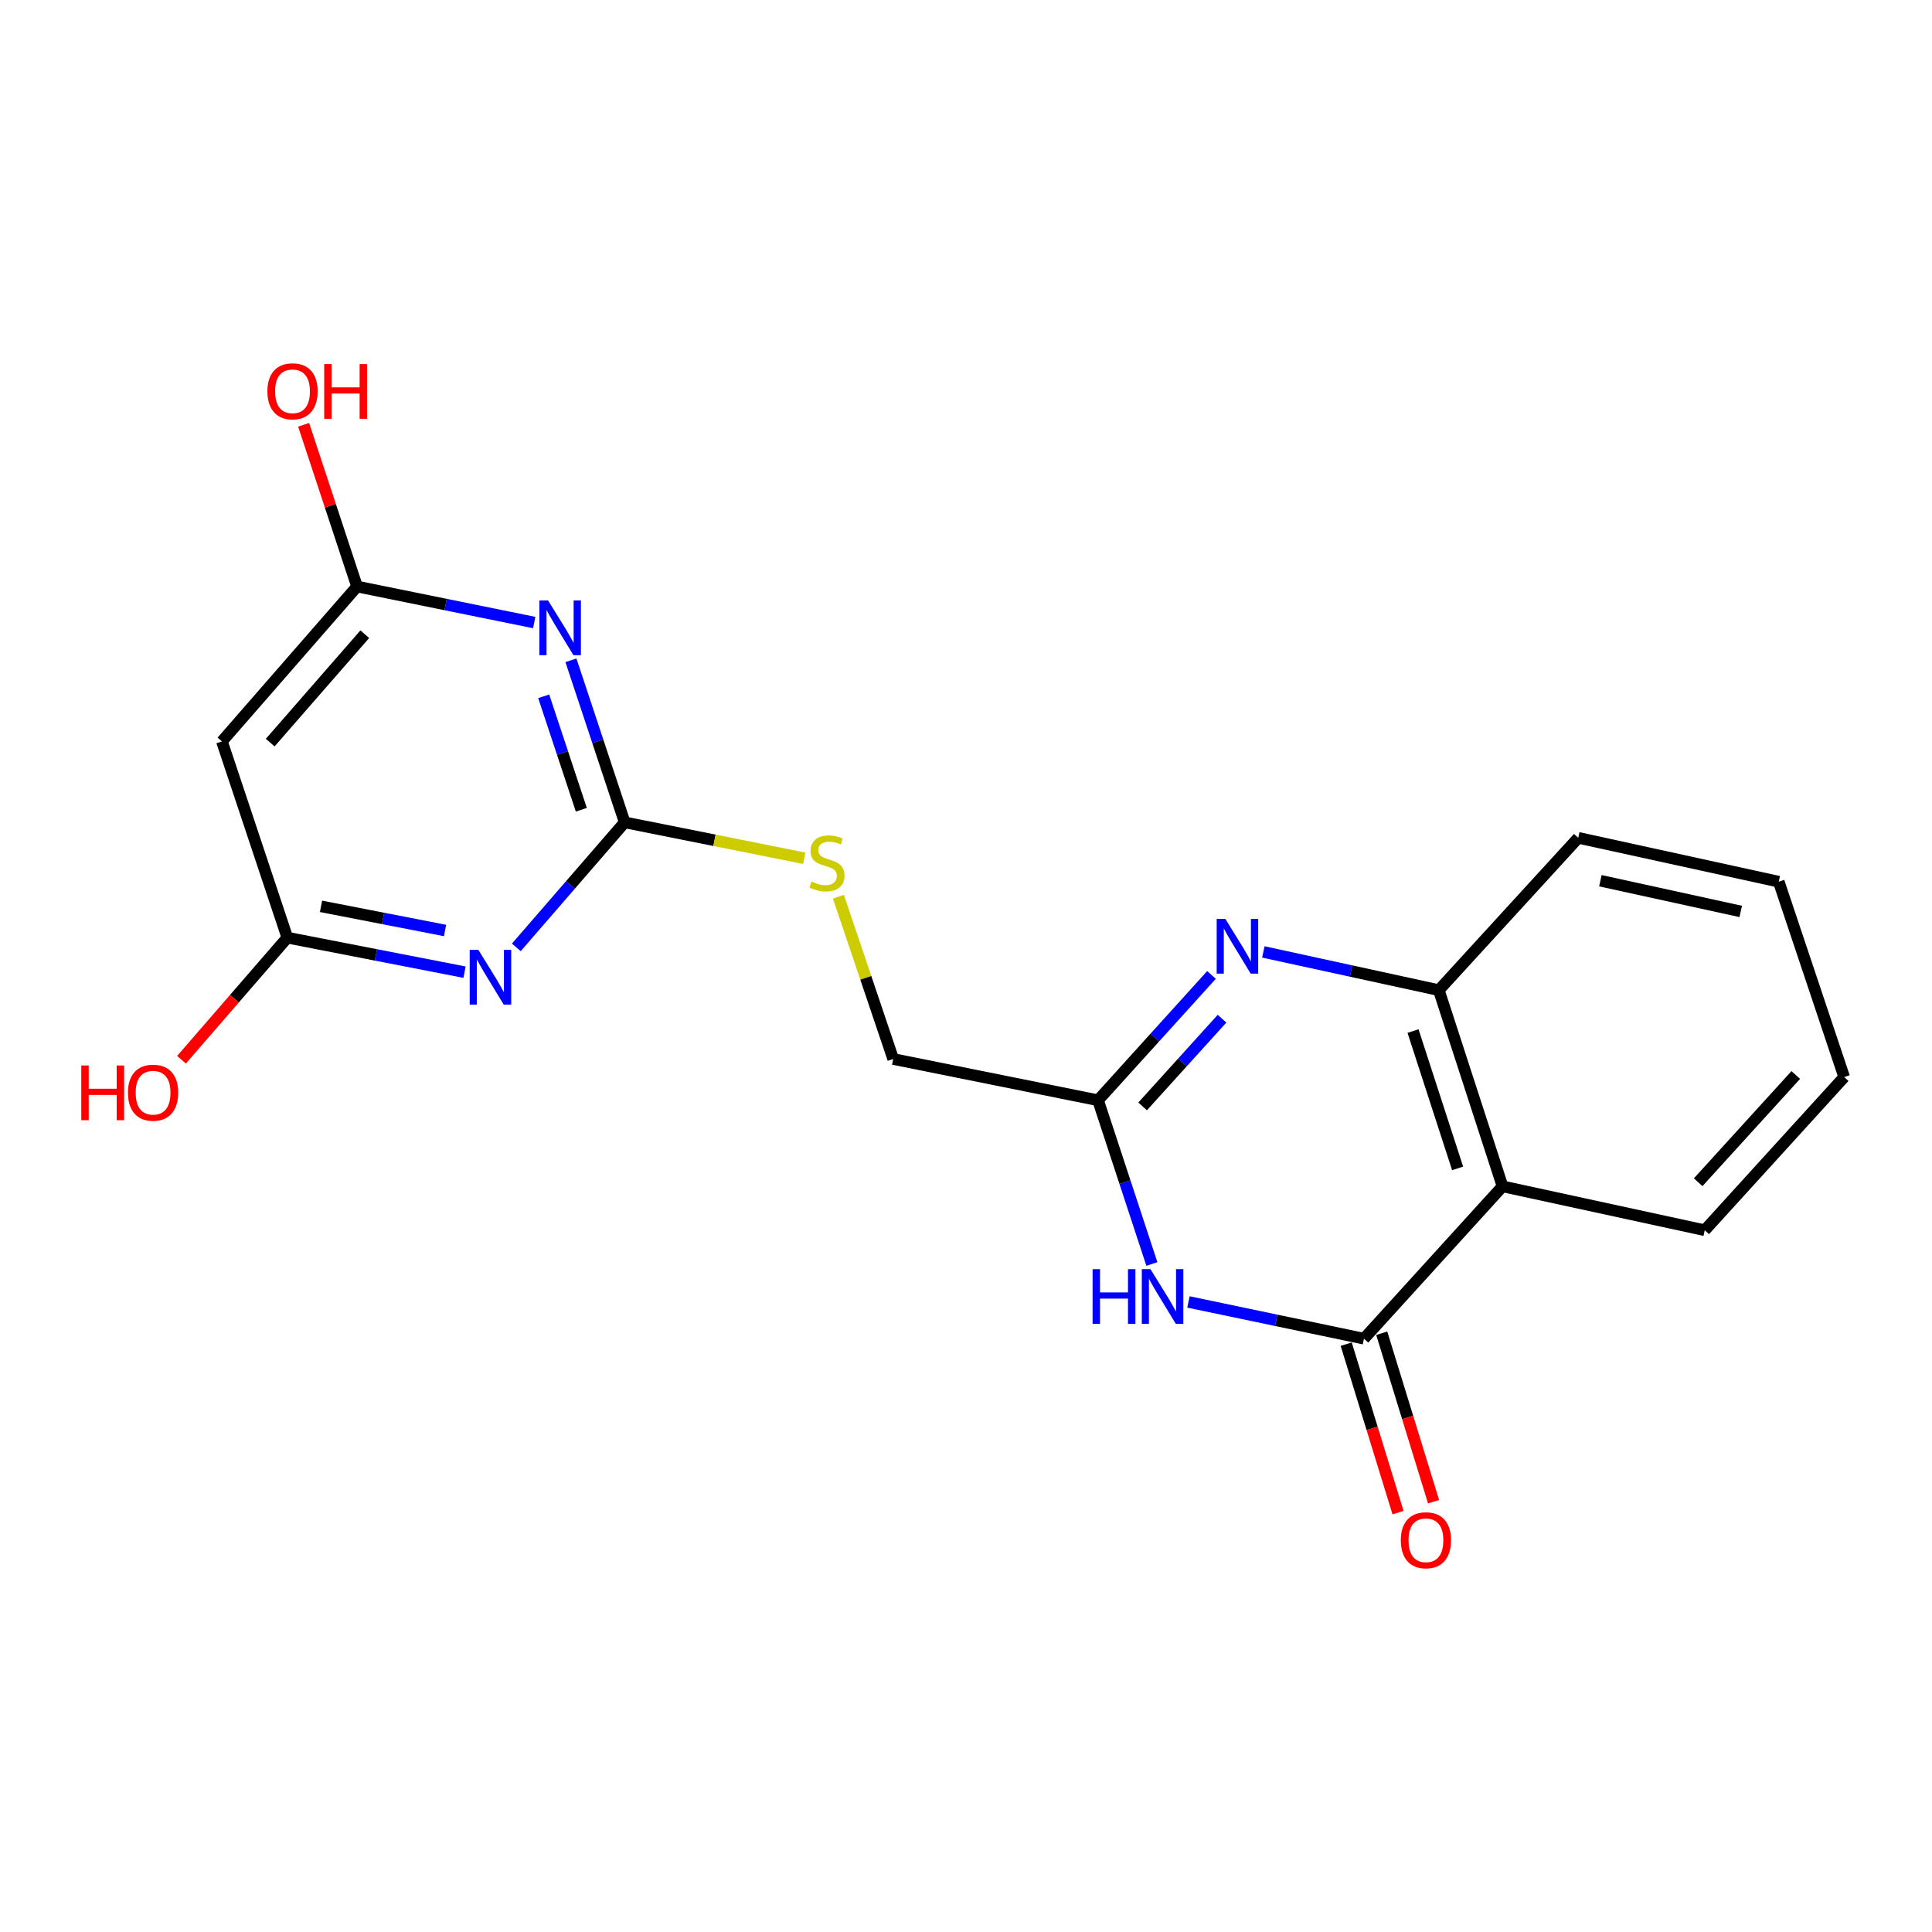 <?xml version='1.0' encoding='iso-8859-1'?>
<svg version='1.1' baseProfile='full'
              xmlns='http://www.w3.org/2000/svg'
                      xmlns:rdkit='http://www.rdkit.org/xml'
                      xmlns:xlink='http://www.w3.org/1999/xlink'
                  xml:space='preserve'
width='1000px' height='1000px' viewBox='0 0 1000 1000'>
<!-- END OF HEADER -->
<rect style='opacity:1.0;fill:#FFFFFF;stroke:none' width='1000' height='1000' x='0' y='0'> </rect>
<path class='bond-0' d='M 705.987,692.906 L 660.566,683.394' style='fill:none;fill-rule:evenodd;stroke:#000000;stroke-width:6px;stroke-linecap:butt;stroke-linejoin:miter;stroke-opacity:1' />
<path class='bond-0' d='M 660.566,683.394 L 615.145,673.882' style='fill:none;fill-rule:evenodd;stroke:#0000FF;stroke-width:6px;stroke-linecap:butt;stroke-linejoin:miter;stroke-opacity:1' />
<path class='bond-5' d='M 705.987,692.906 L 777.711,614.051' style='fill:none;fill-rule:evenodd;stroke:#000000;stroke-width:6px;stroke-linecap:butt;stroke-linejoin:miter;stroke-opacity:1' />
<path class='bond-12' d='M 696.791,695.735 L 710.204,739.334' style='fill:none;fill-rule:evenodd;stroke:#000000;stroke-width:6px;stroke-linecap:butt;stroke-linejoin:miter;stroke-opacity:1' />
<path class='bond-12' d='M 710.204,739.334 L 723.618,782.933' style='fill:none;fill-rule:evenodd;stroke:#FF0000;stroke-width:6px;stroke-linecap:butt;stroke-linejoin:miter;stroke-opacity:1' />
<path class='bond-12' d='M 715.183,690.077 L 728.597,733.676' style='fill:none;fill-rule:evenodd;stroke:#000000;stroke-width:6px;stroke-linecap:butt;stroke-linejoin:miter;stroke-opacity:1' />
<path class='bond-12' d='M 728.597,733.676 L 742.011,777.275' style='fill:none;fill-rule:evenodd;stroke:#FF0000;stroke-width:6px;stroke-linecap:butt;stroke-linejoin:miter;stroke-opacity:1' />
<path class='bond-6' d='M 596.208,654.242 L 582.276,611.867' style='fill:none;fill-rule:evenodd;stroke:#0000FF;stroke-width:6px;stroke-linecap:butt;stroke-linejoin:miter;stroke-opacity:1' />
<path class='bond-6' d='M 582.276,611.867 L 568.344,569.493' style='fill:none;fill-rule:evenodd;stroke:#000000;stroke-width:6px;stroke-linecap:butt;stroke-linejoin:miter;stroke-opacity:1' />
<path class='bond-1' d='M 653.903,492.714 L 699.316,502.607' style='fill:none;fill-rule:evenodd;stroke:#0000FF;stroke-width:6px;stroke-linecap:butt;stroke-linejoin:miter;stroke-opacity:1' />
<path class='bond-1' d='M 699.316,502.607 L 744.73,512.501' style='fill:none;fill-rule:evenodd;stroke:#000000;stroke-width:6px;stroke-linecap:butt;stroke-linejoin:miter;stroke-opacity:1' />
<path class='bond-20' d='M 627.068,504.626 L 597.706,537.059' style='fill:none;fill-rule:evenodd;stroke:#0000FF;stroke-width:6px;stroke-linecap:butt;stroke-linejoin:miter;stroke-opacity:1' />
<path class='bond-20' d='M 597.706,537.059 L 568.344,569.493' style='fill:none;fill-rule:evenodd;stroke:#000000;stroke-width:6px;stroke-linecap:butt;stroke-linejoin:miter;stroke-opacity:1' />
<path class='bond-20' d='M 632.525,527.271 L 611.972,549.974' style='fill:none;fill-rule:evenodd;stroke:#0000FF;stroke-width:6px;stroke-linecap:butt;stroke-linejoin:miter;stroke-opacity:1' />
<path class='bond-20' d='M 611.972,549.974 L 591.419,572.677' style='fill:none;fill-rule:evenodd;stroke:#000000;stroke-width:6px;stroke-linecap:butt;stroke-linejoin:miter;stroke-opacity:1' />
<path class='bond-2' d='M 295.514,341.766 L 309.424,383.708' style='fill:none;fill-rule:evenodd;stroke:#0000FF;stroke-width:6px;stroke-linecap:butt;stroke-linejoin:miter;stroke-opacity:1' />
<path class='bond-2' d='M 309.424,383.708 L 323.335,425.649' style='fill:none;fill-rule:evenodd;stroke:#000000;stroke-width:6px;stroke-linecap:butt;stroke-linejoin:miter;stroke-opacity:1' />
<path class='bond-2' d='M 281.422,360.406 L 291.16,389.766' style='fill:none;fill-rule:evenodd;stroke:#0000FF;stroke-width:6px;stroke-linecap:butt;stroke-linejoin:miter;stroke-opacity:1' />
<path class='bond-2' d='M 291.16,389.766 L 300.897,419.125' style='fill:none;fill-rule:evenodd;stroke:#000000;stroke-width:6px;stroke-linecap:butt;stroke-linejoin:miter;stroke-opacity:1' />
<path class='bond-9' d='M 276.515,322.225 L 230.66,312.904' style='fill:none;fill-rule:evenodd;stroke:#0000FF;stroke-width:6px;stroke-linecap:butt;stroke-linejoin:miter;stroke-opacity:1' />
<path class='bond-9' d='M 230.66,312.904 L 184.805,303.583' style='fill:none;fill-rule:evenodd;stroke:#000000;stroke-width:6px;stroke-linecap:butt;stroke-linejoin:miter;stroke-opacity:1' />
<path class='bond-3' d='M 267.248,490.358 L 295.292,458.004' style='fill:none;fill-rule:evenodd;stroke:#0000FF;stroke-width:6px;stroke-linecap:butt;stroke-linejoin:miter;stroke-opacity:1' />
<path class='bond-3' d='M 295.292,458.004 L 323.335,425.649' style='fill:none;fill-rule:evenodd;stroke:#000000;stroke-width:6px;stroke-linecap:butt;stroke-linejoin:miter;stroke-opacity:1' />
<path class='bond-8' d='M 240.439,503.194 L 194.581,494.259' style='fill:none;fill-rule:evenodd;stroke:#0000FF;stroke-width:6px;stroke-linecap:butt;stroke-linejoin:miter;stroke-opacity:1' />
<path class='bond-8' d='M 194.581,494.259 L 148.724,485.325' style='fill:none;fill-rule:evenodd;stroke:#000000;stroke-width:6px;stroke-linecap:butt;stroke-linejoin:miter;stroke-opacity:1' />
<path class='bond-8' d='M 230.362,481.625 L 198.261,475.371' style='fill:none;fill-rule:evenodd;stroke:#0000FF;stroke-width:6px;stroke-linecap:butt;stroke-linejoin:miter;stroke-opacity:1' />
<path class='bond-8' d='M 198.261,475.371 L 166.161,469.117' style='fill:none;fill-rule:evenodd;stroke:#000000;stroke-width:6px;stroke-linecap:butt;stroke-linejoin:miter;stroke-opacity:1' />
<path class='bond-4' d='M 323.335,425.649 L 369.808,434.936' style='fill:none;fill-rule:evenodd;stroke:#000000;stroke-width:6px;stroke-linecap:butt;stroke-linejoin:miter;stroke-opacity:1' />
<path class='bond-4' d='M 369.808,434.936 L 416.28,444.223' style='fill:none;fill-rule:evenodd;stroke:#CCCC00;stroke-width:6px;stroke-linecap:butt;stroke-linejoin:miter;stroke-opacity:1' />
<path class='bond-7' d='M 777.711,614.051 L 744.73,512.501' style='fill:none;fill-rule:evenodd;stroke:#000000;stroke-width:6px;stroke-linecap:butt;stroke-linejoin:miter;stroke-opacity:1' />
<path class='bond-7' d='M 754.461,604.763 L 731.375,533.677' style='fill:none;fill-rule:evenodd;stroke:#000000;stroke-width:6px;stroke-linecap:butt;stroke-linejoin:miter;stroke-opacity:1' />
<path class='bond-16' d='M 777.711,614.051 L 882.373,636.769' style='fill:none;fill-rule:evenodd;stroke:#000000;stroke-width:6px;stroke-linecap:butt;stroke-linejoin:miter;stroke-opacity:1' />
<path class='bond-13' d='M 568.344,569.493 L 462.325,548.133' style='fill:none;fill-rule:evenodd;stroke:#000000;stroke-width:6px;stroke-linecap:butt;stroke-linejoin:miter;stroke-opacity:1' />
<path class='bond-17' d='M 744.73,512.501 L 816.903,433.657' style='fill:none;fill-rule:evenodd;stroke:#000000;stroke-width:6px;stroke-linecap:butt;stroke-linejoin:miter;stroke-opacity:1' />
<path class='bond-10' d='M 148.724,485.325 L 114.867,383.753' style='fill:none;fill-rule:evenodd;stroke:#000000;stroke-width:6px;stroke-linecap:butt;stroke-linejoin:miter;stroke-opacity:1' />
<path class='bond-15' d='M 148.724,485.325 L 121.335,516.923' style='fill:none;fill-rule:evenodd;stroke:#000000;stroke-width:6px;stroke-linecap:butt;stroke-linejoin:miter;stroke-opacity:1' />
<path class='bond-15' d='M 121.335,516.923 L 93.946,548.522' style='fill:none;fill-rule:evenodd;stroke:#FF0000;stroke-width:6px;stroke-linecap:butt;stroke-linejoin:miter;stroke-opacity:1' />
<path class='bond-14' d='M 184.805,303.583 L 170.983,261.727' style='fill:none;fill-rule:evenodd;stroke:#000000;stroke-width:6px;stroke-linecap:butt;stroke-linejoin:miter;stroke-opacity:1' />
<path class='bond-14' d='M 170.983,261.727 L 157.161,219.872' style='fill:none;fill-rule:evenodd;stroke:#FF0000;stroke-width:6px;stroke-linecap:butt;stroke-linejoin:miter;stroke-opacity:1' />
<path class='bond-22' d='M 184.805,303.583 L 114.867,383.753' style='fill:none;fill-rule:evenodd;stroke:#000000;stroke-width:6px;stroke-linecap:butt;stroke-linejoin:miter;stroke-opacity:1' />
<path class='bond-22' d='M 188.815,328.259 L 139.858,384.377' style='fill:none;fill-rule:evenodd;stroke:#000000;stroke-width:6px;stroke-linecap:butt;stroke-linejoin:miter;stroke-opacity:1' />
<path class='bond-11' d='M 433.959,464.131 L 448.142,506.132' style='fill:none;fill-rule:evenodd;stroke:#CCCC00;stroke-width:6px;stroke-linecap:butt;stroke-linejoin:miter;stroke-opacity:1' />
<path class='bond-11' d='M 448.142,506.132 L 462.325,548.133' style='fill:none;fill-rule:evenodd;stroke:#000000;stroke-width:6px;stroke-linecap:butt;stroke-linejoin:miter;stroke-opacity:1' />
<path class='bond-18' d='M 882.373,636.769 L 954.545,557.476' style='fill:none;fill-rule:evenodd;stroke:#000000;stroke-width:6px;stroke-linecap:butt;stroke-linejoin:miter;stroke-opacity:1' />
<path class='bond-18' d='M 878.968,611.922 L 929.489,556.417' style='fill:none;fill-rule:evenodd;stroke:#000000;stroke-width:6px;stroke-linecap:butt;stroke-linejoin:miter;stroke-opacity:1' />
<path class='bond-21' d='M 816.903,433.657 L 920.677,456.364' style='fill:none;fill-rule:evenodd;stroke:#000000;stroke-width:6px;stroke-linecap:butt;stroke-linejoin:miter;stroke-opacity:1' />
<path class='bond-21' d='M 828.356,455.861 L 900.998,471.756' style='fill:none;fill-rule:evenodd;stroke:#000000;stroke-width:6px;stroke-linecap:butt;stroke-linejoin:miter;stroke-opacity:1' />
<path class='bond-19' d='M 954.545,557.476 L 920.677,456.364' style='fill:none;fill-rule:evenodd;stroke:#000000;stroke-width:6px;stroke-linecap:butt;stroke-linejoin:miter;stroke-opacity:1' />
<path  class='atom-1' d='M 565.522 656.916
L 569.362 656.916
L 569.362 668.956
L 583.842 668.956
L 583.842 656.916
L 587.682 656.916
L 587.682 685.236
L 583.842 685.236
L 583.842 672.156
L 569.362 672.156
L 569.362 685.236
L 565.522 685.236
L 565.522 656.916
' fill='#0000FF'/>
<path  class='atom-1' d='M 595.482 656.916
L 604.762 671.916
Q 605.682 673.396, 607.162 676.076
Q 608.642 678.756, 608.722 678.916
L 608.722 656.916
L 612.482 656.916
L 612.482 685.236
L 608.602 685.236
L 598.642 668.836
Q 597.482 666.916, 596.242 664.716
Q 595.042 662.516, 594.682 661.836
L 594.682 685.236
L 591.002 685.236
L 591.002 656.916
L 595.482 656.916
' fill='#0000FF'/>
<path  class='atom-2' d='M 634.236 475.634
L 643.516 490.634
Q 644.436 492.114, 645.916 494.794
Q 647.396 497.474, 647.476 497.634
L 647.476 475.634
L 651.236 475.634
L 651.236 503.954
L 647.356 503.954
L 637.396 487.554
Q 636.236 485.634, 634.996 483.434
Q 633.796 481.234, 633.436 480.554
L 633.436 503.954
L 629.756 503.954
L 629.756 475.634
L 634.236 475.634
' fill='#0000FF'/>
<path  class='atom-3' d='M 283.677 310.794
L 292.957 325.794
Q 293.877 327.274, 295.357 329.954
Q 296.837 332.634, 296.917 332.794
L 296.917 310.794
L 300.677 310.794
L 300.677 339.114
L 296.797 339.114
L 286.837 322.714
Q 285.677 320.794, 284.437 318.594
Q 283.237 316.394, 282.877 315.714
L 282.877 339.114
L 279.197 339.114
L 279.197 310.794
L 283.677 310.794
' fill='#0000FF'/>
<path  class='atom-4' d='M 247.596 491.648
L 256.876 506.648
Q 257.796 508.128, 259.276 510.808
Q 260.756 513.488, 260.836 513.648
L 260.836 491.648
L 264.596 491.648
L 264.596 519.968
L 260.716 519.968
L 250.756 503.568
Q 249.596 501.648, 248.356 499.448
Q 247.156 497.248, 246.796 496.568
L 246.796 519.968
L 243.116 519.968
L 243.116 491.648
L 247.596 491.648
' fill='#0000FF'/>
<path  class='atom-12' d='M 420.029 456.291
Q 420.349 456.411, 421.669 456.971
Q 422.989 457.531, 424.429 457.891
Q 425.909 458.211, 427.349 458.211
Q 430.029 458.211, 431.589 456.931
Q 433.149 455.611, 433.149 453.331
Q 433.149 451.771, 432.349 450.811
Q 431.589 449.851, 430.389 449.331
Q 429.189 448.811, 427.189 448.211
Q 424.669 447.451, 423.149 446.731
Q 421.669 446.011, 420.589 444.491
Q 419.549 442.971, 419.549 440.411
Q 419.549 436.851, 421.949 434.651
Q 424.389 432.451, 429.189 432.451
Q 432.469 432.451, 436.189 434.011
L 435.269 437.091
Q 431.869 435.691, 429.309 435.691
Q 426.549 435.691, 425.029 436.851
Q 423.509 437.971, 423.549 439.931
Q 423.549 441.451, 424.309 442.371
Q 425.109 443.291, 426.229 443.811
Q 427.389 444.331, 429.309 444.931
Q 431.869 445.731, 433.389 446.531
Q 434.909 447.331, 435.989 448.971
Q 437.109 450.571, 437.109 453.331
Q 437.109 457.251, 434.469 459.371
Q 431.869 461.451, 427.509 461.451
Q 424.989 461.451, 423.069 460.891
Q 421.189 460.371, 418.949 459.451
L 420.029 456.291
' fill='#CCCC00'/>
<path  class='atom-13' d='M 725.059 797.231
Q 725.059 790.431, 728.419 786.631
Q 731.779 782.831, 738.059 782.831
Q 744.339 782.831, 747.699 786.631
Q 751.059 790.431, 751.059 797.231
Q 751.059 804.111, 747.659 808.031
Q 744.259 811.911, 738.059 811.911
Q 731.819 811.911, 728.419 808.031
Q 725.059 804.151, 725.059 797.231
M 738.059 808.711
Q 742.379 808.711, 744.699 805.831
Q 747.059 802.911, 747.059 797.231
Q 747.059 791.671, 744.699 788.871
Q 742.379 786.031, 738.059 786.031
Q 733.739 786.031, 731.379 788.831
Q 729.059 791.631, 729.059 797.231
Q 729.059 802.951, 731.379 805.831
Q 733.739 808.711, 738.059 808.711
' fill='#FF0000'/>
<path  class='atom-15' d='M 138.408 202.529
Q 138.408 195.729, 141.768 191.929
Q 145.128 188.129, 151.408 188.129
Q 157.688 188.129, 161.048 191.929
Q 164.408 195.729, 164.408 202.529
Q 164.408 209.409, 161.008 213.329
Q 157.608 217.209, 151.408 217.209
Q 145.168 217.209, 141.768 213.329
Q 138.408 209.449, 138.408 202.529
M 151.408 214.009
Q 155.728 214.009, 158.048 211.129
Q 160.408 208.209, 160.408 202.529
Q 160.408 196.969, 158.048 194.169
Q 155.728 191.329, 151.408 191.329
Q 147.088 191.329, 144.728 194.129
Q 142.408 196.929, 142.408 202.529
Q 142.408 208.249, 144.728 211.129
Q 147.088 214.009, 151.408 214.009
' fill='#FF0000'/>
<path  class='atom-15' d='M 167.808 188.449
L 171.648 188.449
L 171.648 200.489
L 186.128 200.489
L 186.128 188.449
L 189.968 188.449
L 189.968 216.769
L 186.128 216.769
L 186.128 203.689
L 171.648 203.689
L 171.648 216.769
L 167.808 216.769
L 167.808 188.449
' fill='#FF0000'/>
<path  class='atom-16' d='M 42.075 551.494
L 45.915 551.494
L 45.915 563.534
L 60.395 563.534
L 60.395 551.494
L 64.235 551.494
L 64.235 579.814
L 60.395 579.814
L 60.395 566.734
L 45.915 566.734
L 45.915 579.814
L 42.075 579.814
L 42.075 551.494
' fill='#FF0000'/>
<path  class='atom-16' d='M 66.235 565.574
Q 66.235 558.774, 69.595 554.974
Q 72.955 551.174, 79.235 551.174
Q 85.515 551.174, 88.875 554.974
Q 92.235 558.774, 92.235 565.574
Q 92.235 572.454, 88.835 576.374
Q 85.435 580.254, 79.235 580.254
Q 72.995 580.254, 69.595 576.374
Q 66.235 572.494, 66.235 565.574
M 79.235 577.054
Q 83.555 577.054, 85.875 574.174
Q 88.235 571.254, 88.235 565.574
Q 88.235 560.014, 85.875 557.214
Q 83.555 554.374, 79.235 554.374
Q 74.915 554.374, 72.555 557.174
Q 70.235 559.974, 70.235 565.574
Q 70.235 571.294, 72.555 574.174
Q 74.915 577.054, 79.235 577.054
' fill='#FF0000'/>
</svg>
